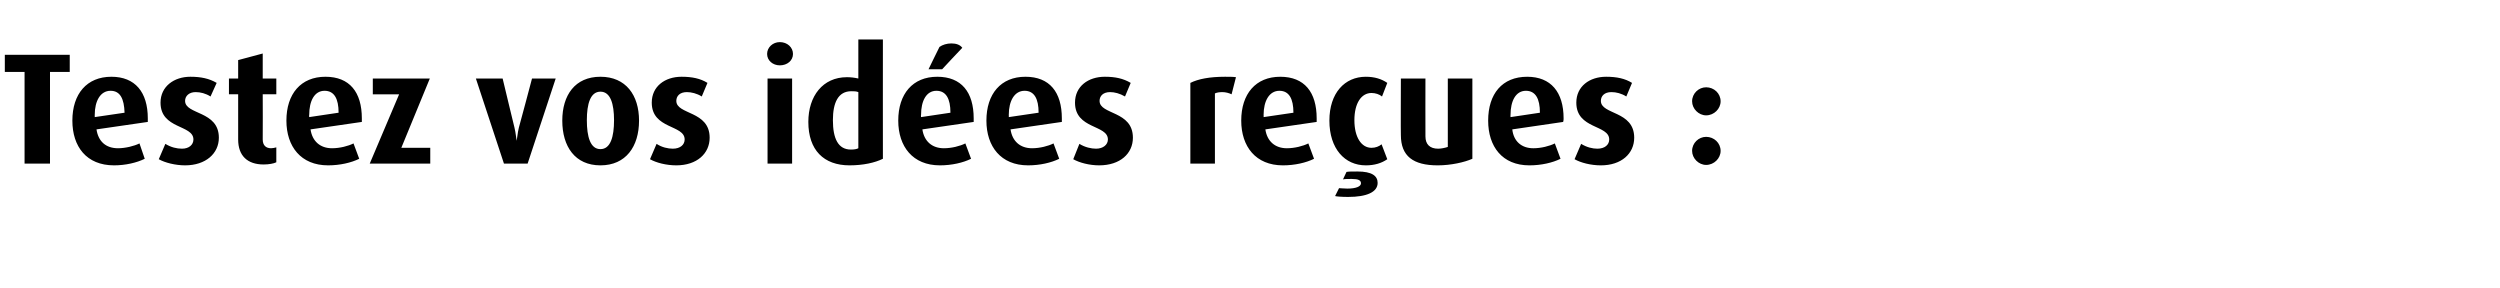 <?xml version="1.0" standalone="no"?><!DOCTYPE svg PUBLIC "-//W3C//DTD SVG 1.1//EN" "http://www.w3.org/Graphics/SVG/1.1/DTD/svg11.dtd"><svg xmlns="http://www.w3.org/2000/svg" version="1.1" width="570px" height="65.7px" viewBox="0 -9 570 65.7" style="top:-9px"><desc>Testez vos id es re ues :</desc><defs/><g id="Polygon40569"><path d="m11.4 7.4l0 20.9l-5.8 0l0-20.9l-4.5 0l0-3.9l14.8 0l0 3.9l-4.5 0zm22.3 11.4c0 0-11.7 1.7-11.7 1.7c.4 2.7 2.1 4.3 4.9 4.3c1.7 0 3.7-.5 4.9-1.1c0 0 1.2 3.5 1.2 3.5c-1.8.9-4.4 1.5-7 1.5c-6.3 0-9.5-4.3-9.5-10.2c0-6.1 3.3-10 8.9-10c5.4 0 8.3 3.5 8.3 9.5c0 .3 0 .4 0 .8zm-8.5-7.1c-2.3 0-3.6 2.3-3.6 5.5c0 .04 0 .5 0 .5c0 0 6.77-1 6.8-1c-.1-3.2-1-5-3.2-5zm17 17c-2.2 0-4.6-.6-6-1.4c0 0 1.5-3.5 1.5-3.5c1.3.8 2.6 1.1 3.8 1.1c1.6 0 2.6-.9 2.6-2.1c0-3.4-7.5-2.3-7.5-8.4c0-3.7 3.1-5.9 6.8-5.9c2.4 0 4.3.4 6 1.4c0 0-1.4 3.1-1.4 3.1c-1.1-.7-2.3-1-3.4-1c-1.5 0-2.4.9-2.4 2c0 3.2 7.7 2.2 7.7 8.4c0 3.6-3 6.3-7.7 6.3zm17.9-.2c-3.7 0-5.8-2-5.8-5.7c.02-.01 0-10.3 0-10.3l-2.1 0l0-3.6l2.1 0l0-4.2l5.6-1.5l0 5.7l3.1 0l0 3.6l-3.1 0c0 0 .04 10.29 0 10.3c0 1.3.7 2 1.9 2c.4 0 .8-.1 1.2-.2c0 0 0 3.4 0 3.4c-.6.3-1.7.5-2.9.5zm22.4-9.7c0 0-11.7 1.7-11.7 1.7c.4 2.7 2.2 4.3 4.9 4.3c1.8 0 3.7-.5 4.9-1.1c0 0 1.3 3.5 1.3 3.5c-1.8.9-4.4 1.5-7.1 1.5c-6.2 0-9.5-4.3-9.5-10.2c0-6.1 3.3-10 8.9-10c5.5 0 8.3 3.5 8.3 9.5c0 .3 0 .4 0 .8zm-8.5-7.1c-2.3 0-3.5 2.3-3.5 5.5c-.05.04 0 .5 0 .5c0 0 6.72-1 6.7-1c0-3.2-1-5-3.2-5zm10.3 16.6l6.7-15.8l-6 0l0-3.6l13 0l-6.5 15.8l6.6 0l0 3.6l-13.8 0zm36 0l-5.4 0l-6.4-19.4l6.1 0c0 0 2.69 11.22 2.7 11.2c.3 1.2.4 2.6.5 3c0 0 0 0 0 0c.1-.4.2-1.8.5-3c.03.02 3-11.2 3-11.2l5.4 0l-6.4 19.4zm16.6.4c-5.8 0-8.7-4.3-8.7-10.2c0-5.8 2.9-10 8.7-10c5.8 0 8.8 4.2 8.8 10c0 5.9-3 10.2-8.8 10.2zm0-16.8c-2.3 0-3.1 2.8-3.1 6.5c0 3.8.8 6.6 3.1 6.6c2.3 0 3.1-2.8 3.1-6.6c0-3.7-.8-6.5-3.1-6.5zm17.3 16.8c-2.3 0-4.6-.6-6-1.4c0 0 1.5-3.5 1.5-3.5c1.2.8 2.6 1.1 3.7 1.1c1.7 0 2.7-.9 2.7-2.1c0-3.4-7.5-2.3-7.5-8.4c0-3.7 3-5.9 6.8-5.9c2.4 0 4.3.4 5.9 1.4c0 0-1.3 3.1-1.3 3.1c-1.1-.7-2.4-1-3.4-1c-1.6 0-2.4.9-2.4 2c0 3.2 7.6 2.2 7.6 8.4c0 3.6-2.9 6.3-7.6 6.3zm23.6-22.8c-1.6 0-2.9-1.1-2.9-2.6c0-1.5 1.3-2.7 2.9-2.7c1.7 0 3 1.2 3 2.7c0 1.5-1.3 2.6-3 2.6zm-2.8 22.4l0-19.4l5.6 0l0 19.4l-5.6 0zm18.7.4c-5.9 0-9.4-3.5-9.4-9.9c0-5.9 3.3-10.2 8.8-10.2c.9 0 1.7.1 2.6.3c0 .03 0-8.9 0-8.9l5.6 0c0 0-.02 27.22 0 27.2c-1.8.9-4.5 1.5-7.6 1.5zm2-16.7c-.5-.2-1-.2-1.6-.2c-3 0-4.2 2.6-4.2 6.6c0 4.2 1.2 6.7 4.1 6.7c.8 0 1.3-.1 1.7-.3c0 0 0-12.8 0-12.8zm26.3 6.8c0 0-11.7 1.7-11.7 1.7c.4 2.7 2.2 4.3 4.9 4.3c1.8 0 3.7-.5 4.9-1.1c0 0 1.3 3.5 1.3 3.5c-1.8.9-4.4 1.5-7.1 1.5c-6.2 0-9.5-4.3-9.5-10.2c0-6.1 3.3-10 8.9-10c5.5 0 8.3 3.5 8.3 9.5c0 .3 0 .4 0 .8zm-8.5-7.1c-2.3 0-3.5 2.3-3.5 5.5c-.05.04 0 .5 0 .5c0 0 6.72-1 6.7-1c0-3.2-1-5-3.2-5zm1.3-4.9l-3.1 0c0 0 2.5-5.14 2.5-5.1c.7-.5 1.7-.8 2.7-.8c1.1 0 2 .3 2.5 1c-.02-.03-4.6 4.9-4.6 4.9zm27.3 12c0 0-11.7 1.7-11.7 1.7c.4 2.7 2.2 4.3 4.9 4.3c1.8 0 3.7-.5 4.9-1.1c0 0 1.3 3.5 1.3 3.5c-1.8.9-4.4 1.5-7.1 1.5c-6.2 0-9.5-4.3-9.5-10.2c0-6.1 3.3-10 8.9-10c5.5 0 8.3 3.5 8.3 9.5c0 .3 0 .4 0 .8zm-8.5-7.1c-2.3 0-3.6 2.3-3.6 5.5c.04.04 0 .5 0 .5c0 0 6.81-1 6.8-1c0-3.2-1-5-3.2-5zm17 17c-2.2 0-4.5-.6-5.9-1.4c0 0 1.4-3.5 1.4-3.5c1.3.8 2.7 1.1 3.8 1.1c1.6 0 2.7-.9 2.7-2.1c0-3.4-7.5-2.3-7.5-8.4c0-3.7 3-5.9 6.8-5.9c2.4 0 4.2.4 5.9 1.4c0 0-1.3 3.1-1.3 3.1c-1.2-.7-2.4-1-3.4-1c-1.6 0-2.4.9-2.4 2c0 3.2 7.6 2.2 7.6 8.4c0 3.6-2.9 6.3-7.7 6.3zm30.2-16.2c-.6-.3-1.4-.5-2.1-.5c-.7 0-1.3.1-1.7.3c.02.01 0 16 0 16l-5.6 0c0 0 0-18.4 0-18.4c1.8-.9 4.4-1.4 7.9-1.4c.9 0 1.9 0 2.5.1c0 0-1 3.9-1 3.9zm19.4 6.3c0 0-11.7 1.7-11.7 1.7c.4 2.7 2.2 4.3 4.9 4.3c1.8 0 3.7-.5 4.9-1.1c0 0 1.3 3.5 1.3 3.5c-1.8.9-4.4 1.5-7.1 1.5c-6.2 0-9.5-4.3-9.5-10.2c0-6.1 3.3-10 8.9-10c5.5 0 8.3 3.5 8.3 9.5c0 .3 0 .4 0 .8zm-8.5-7.1c-2.3 0-3.6 2.3-3.6 5.5c.04.04 0 .5 0 .5c0 0 6.81-1 6.8-1c0-3.2-1-5-3.2-5zm19.7 17c-4.8 0-8.3-3.8-8.3-10.2c0-6.3 3.5-10 8.3-10c2 0 3.6.5 4.9 1.4c0 0-1.2 3.1-1.2 3.1c-.6-.5-1.5-.8-2.4-.8c-2.3 0-3.9 2.3-3.9 6.2c0 3.9 1.6 6.3 3.9 6.3c.9 0 1.7-.3 2.3-.8c0 0 1.3 3.4 1.3 3.4c-1.3.9-2.9 1.4-4.9 1.4zm-4 7.2c-1.5 0-2.7-.1-3-.2c0 0 .9-1.8.9-1.8c.4 0 1 .1 1.9.1c2 0 3.1-.5 3.1-1.2c0-.7-.6-1-2.1-1c-.9 0-1.6 0-2 .1c0 0 .8-1.7.8-1.7c.4-.1 1.3-.1 2.5-.1c3.3 0 4.6 1 4.6 2.6c0 2.1-2.5 3.2-6.7 3.2zm20.4-7.2c-5.6 0-8.4-2.1-8.4-6.9c-.05.02 0-12.9 0-12.9l5.6 0c0 0-.03 13.17 0 13.2c0 1.8 1 2.8 2.9 2.8c.7 0 1.6-.2 2.2-.4c-.02-.02 0-15.6 0-15.6l5.6 0c0 0 0 18.28 0 18.3c-1.8.8-4.9 1.5-7.9 1.5zm28.6-9.9c0 0-11.6 1.7-11.6 1.7c.3 2.7 2.1 4.3 4.8 4.3c1.8 0 3.7-.5 4.9-1.1c0 0 1.3 3.5 1.3 3.5c-1.8.9-4.4 1.5-7.1 1.5c-6.2 0-9.4-4.3-9.4-10.2c0-6.1 3.2-10 8.9-10c5.4 0 8.3 3.5 8.3 9.5c0 .3 0 .4-.1.8zm-8.5-7.1c-2.3 0-3.5 2.3-3.5 5.5c-.03.04 0 .5 0 .5c0 0 6.74-1 6.7-1c0-3.2-1-5-3.2-5zm17.1 17c-2.3 0-4.6-.6-6-1.4c0 0 1.5-3.5 1.5-3.5c1.3.8 2.6 1.1 3.7 1.1c1.7 0 2.7-.9 2.7-2.1c0-3.4-7.5-2.3-7.5-8.4c0-3.7 3-5.9 6.8-5.9c2.4 0 4.3.4 5.9 1.4c0 0-1.3 3.1-1.3 3.1c-1.1-.7-2.3-1-3.4-1c-1.6 0-2.4.9-2.4 2c0 3.2 7.6 2.2 7.6 8.4c0 3.6-2.9 6.3-7.6 6.3zm24-11.4c-1.7 0-3.2-1.5-3.2-3.2c0-1.8 1.5-3.2 3.2-3.2c1.8 0 3.3 1.4 3.3 3.2c0 1.7-1.5 3.2-3.3 3.2zm0 11.3c-1.7 0-3.2-1.5-3.2-3.2c0-1.8 1.5-3.2 3.2-3.2c1.8 0 3.3 1.4 3.3 3.2c0 1.7-1.5 3.2-3.3 3.2z" stroke="none" fill="#000"/></g></svg>
